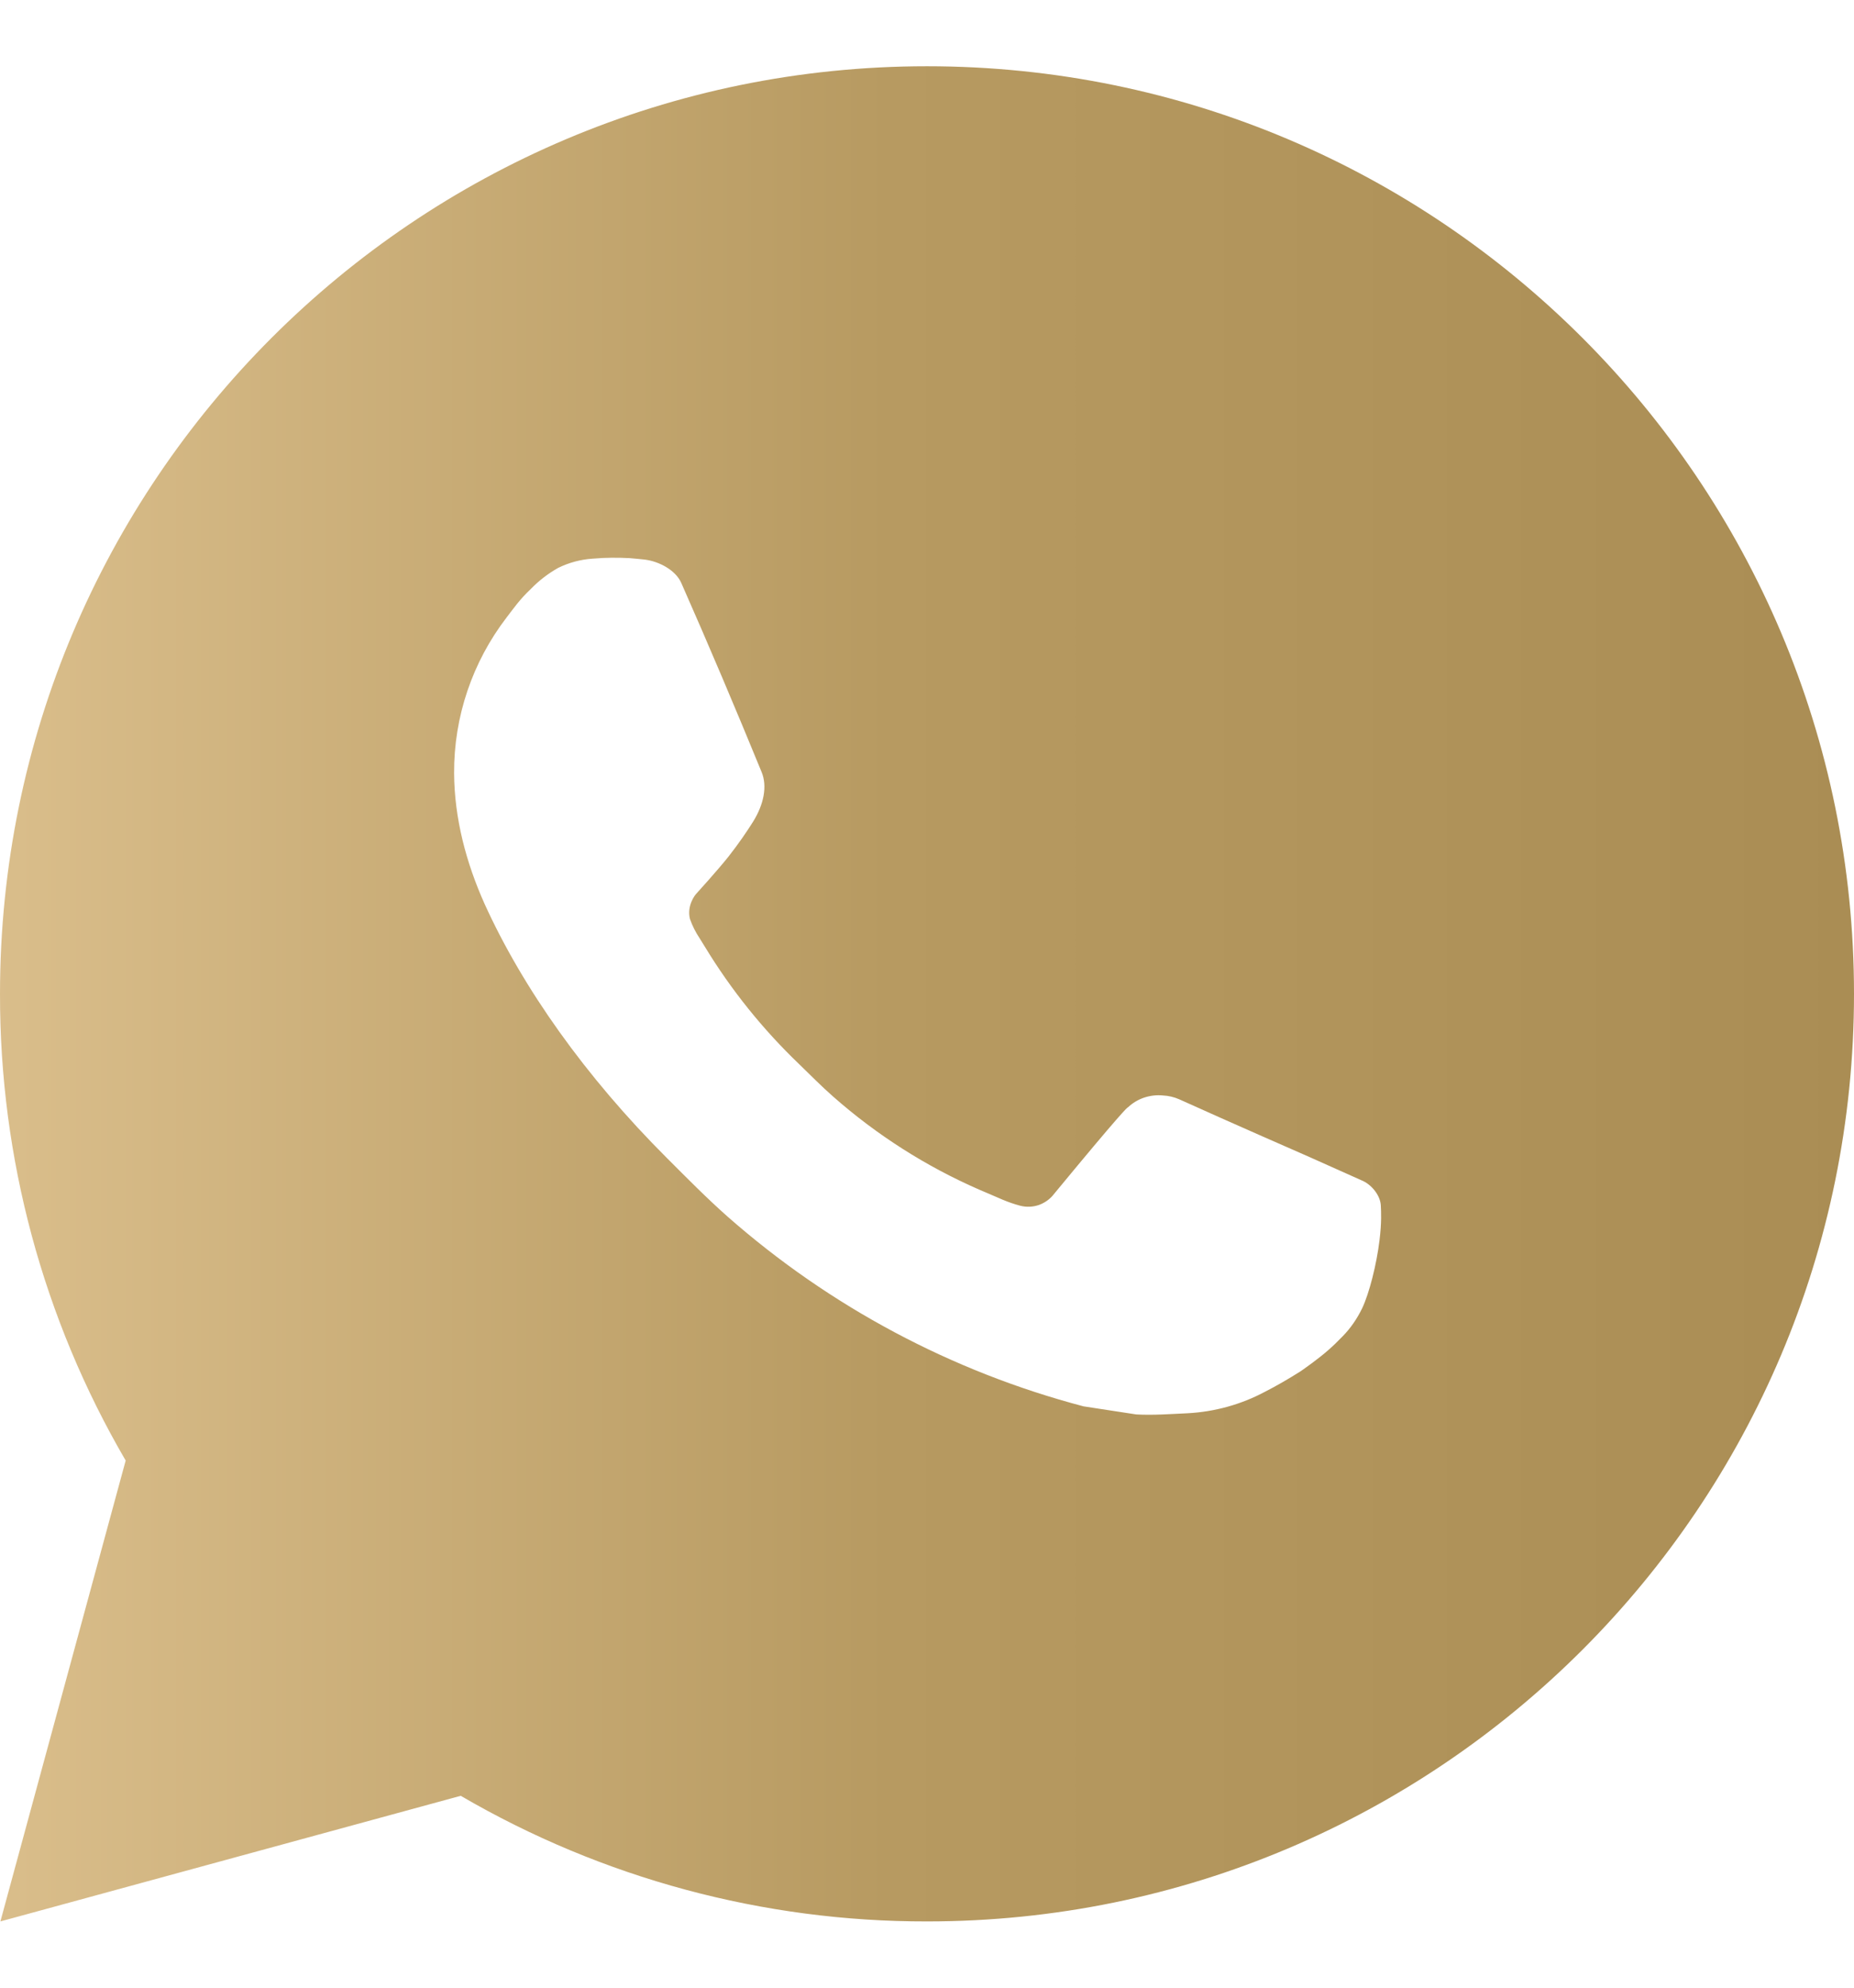 <?xml version="1.0" encoding="UTF-8"?> <svg xmlns="http://www.w3.org/2000/svg" width="14" height="15" viewBox="0 0 14 15" fill="none"><path d="M7 0.5C10.866 0.5 14 3.634 14 7.5C14 11.366 10.866 14.5 7 14.5C5.763 14.502 4.548 14.175 3.479 13.552L0.003 14.5L0.949 11.022C0.325 9.953 -0.002 8.738 1.06881e-05 7.5C1.06881e-05 3.634 3.134 0.5 7 0.5ZM4.614 4.21L4.474 4.216C4.384 4.222 4.295 4.246 4.214 4.286C4.138 4.329 4.069 4.382 4.008 4.445C3.924 4.524 3.877 4.593 3.826 4.659C3.567 4.996 3.427 5.409 3.429 5.834C3.431 6.177 3.52 6.511 3.66 6.823C3.947 7.454 4.418 8.123 5.039 8.742C5.189 8.892 5.336 9.041 5.494 9.181C6.267 9.861 7.187 10.351 8.182 10.613L8.58 10.674C8.709 10.681 8.839 10.671 8.969 10.665C9.173 10.654 9.372 10.599 9.552 10.503C9.644 10.456 9.733 10.404 9.82 10.349C9.82 10.349 9.85 10.329 9.908 10.286C10.002 10.216 10.06 10.166 10.139 10.084C10.198 10.024 10.247 9.953 10.286 9.873C10.34 9.759 10.395 9.541 10.417 9.36C10.434 9.221 10.429 9.146 10.427 9.099C10.424 9.024 10.362 8.946 10.294 8.913L9.887 8.731C9.887 8.731 9.278 8.465 8.905 8.296C8.866 8.279 8.825 8.269 8.782 8.267C8.734 8.262 8.686 8.268 8.64 8.283C8.595 8.298 8.553 8.323 8.518 8.356C8.514 8.355 8.467 8.395 7.961 9.008C7.932 9.047 7.892 9.076 7.846 9.093C7.8 9.109 7.751 9.111 7.704 9.099C7.658 9.087 7.613 9.071 7.57 9.053C7.483 9.016 7.453 9.002 7.393 8.977C6.992 8.802 6.62 8.565 6.291 8.275C6.203 8.198 6.121 8.114 6.037 8.033C5.761 7.769 5.521 7.471 5.323 7.145L5.282 7.079C5.252 7.034 5.228 6.986 5.21 6.935C5.184 6.832 5.253 6.75 5.253 6.75C5.253 6.75 5.423 6.563 5.502 6.463C5.579 6.365 5.644 6.269 5.686 6.202C5.769 6.069 5.795 5.932 5.751 5.826C5.555 5.348 5.353 4.871 5.144 4.398C5.102 4.304 4.98 4.237 4.869 4.223C4.831 4.219 4.793 4.215 4.755 4.212C4.661 4.207 4.567 4.208 4.473 4.215L4.614 4.21Z" fill="url(#paint0_linear_104_52)"></path><defs><linearGradient id="paint0_linear_104_52" x1="-0.842" y1="11.842" x2="14.576" y2="11.842" gradientUnits="userSpaceOnUse"><stop stop-color="#DEC290"></stop><stop offset="0.49" stop-color="#B79A61"></stop><stop offset="1" stop-color="#A98C53"></stop></linearGradient></defs></svg> 